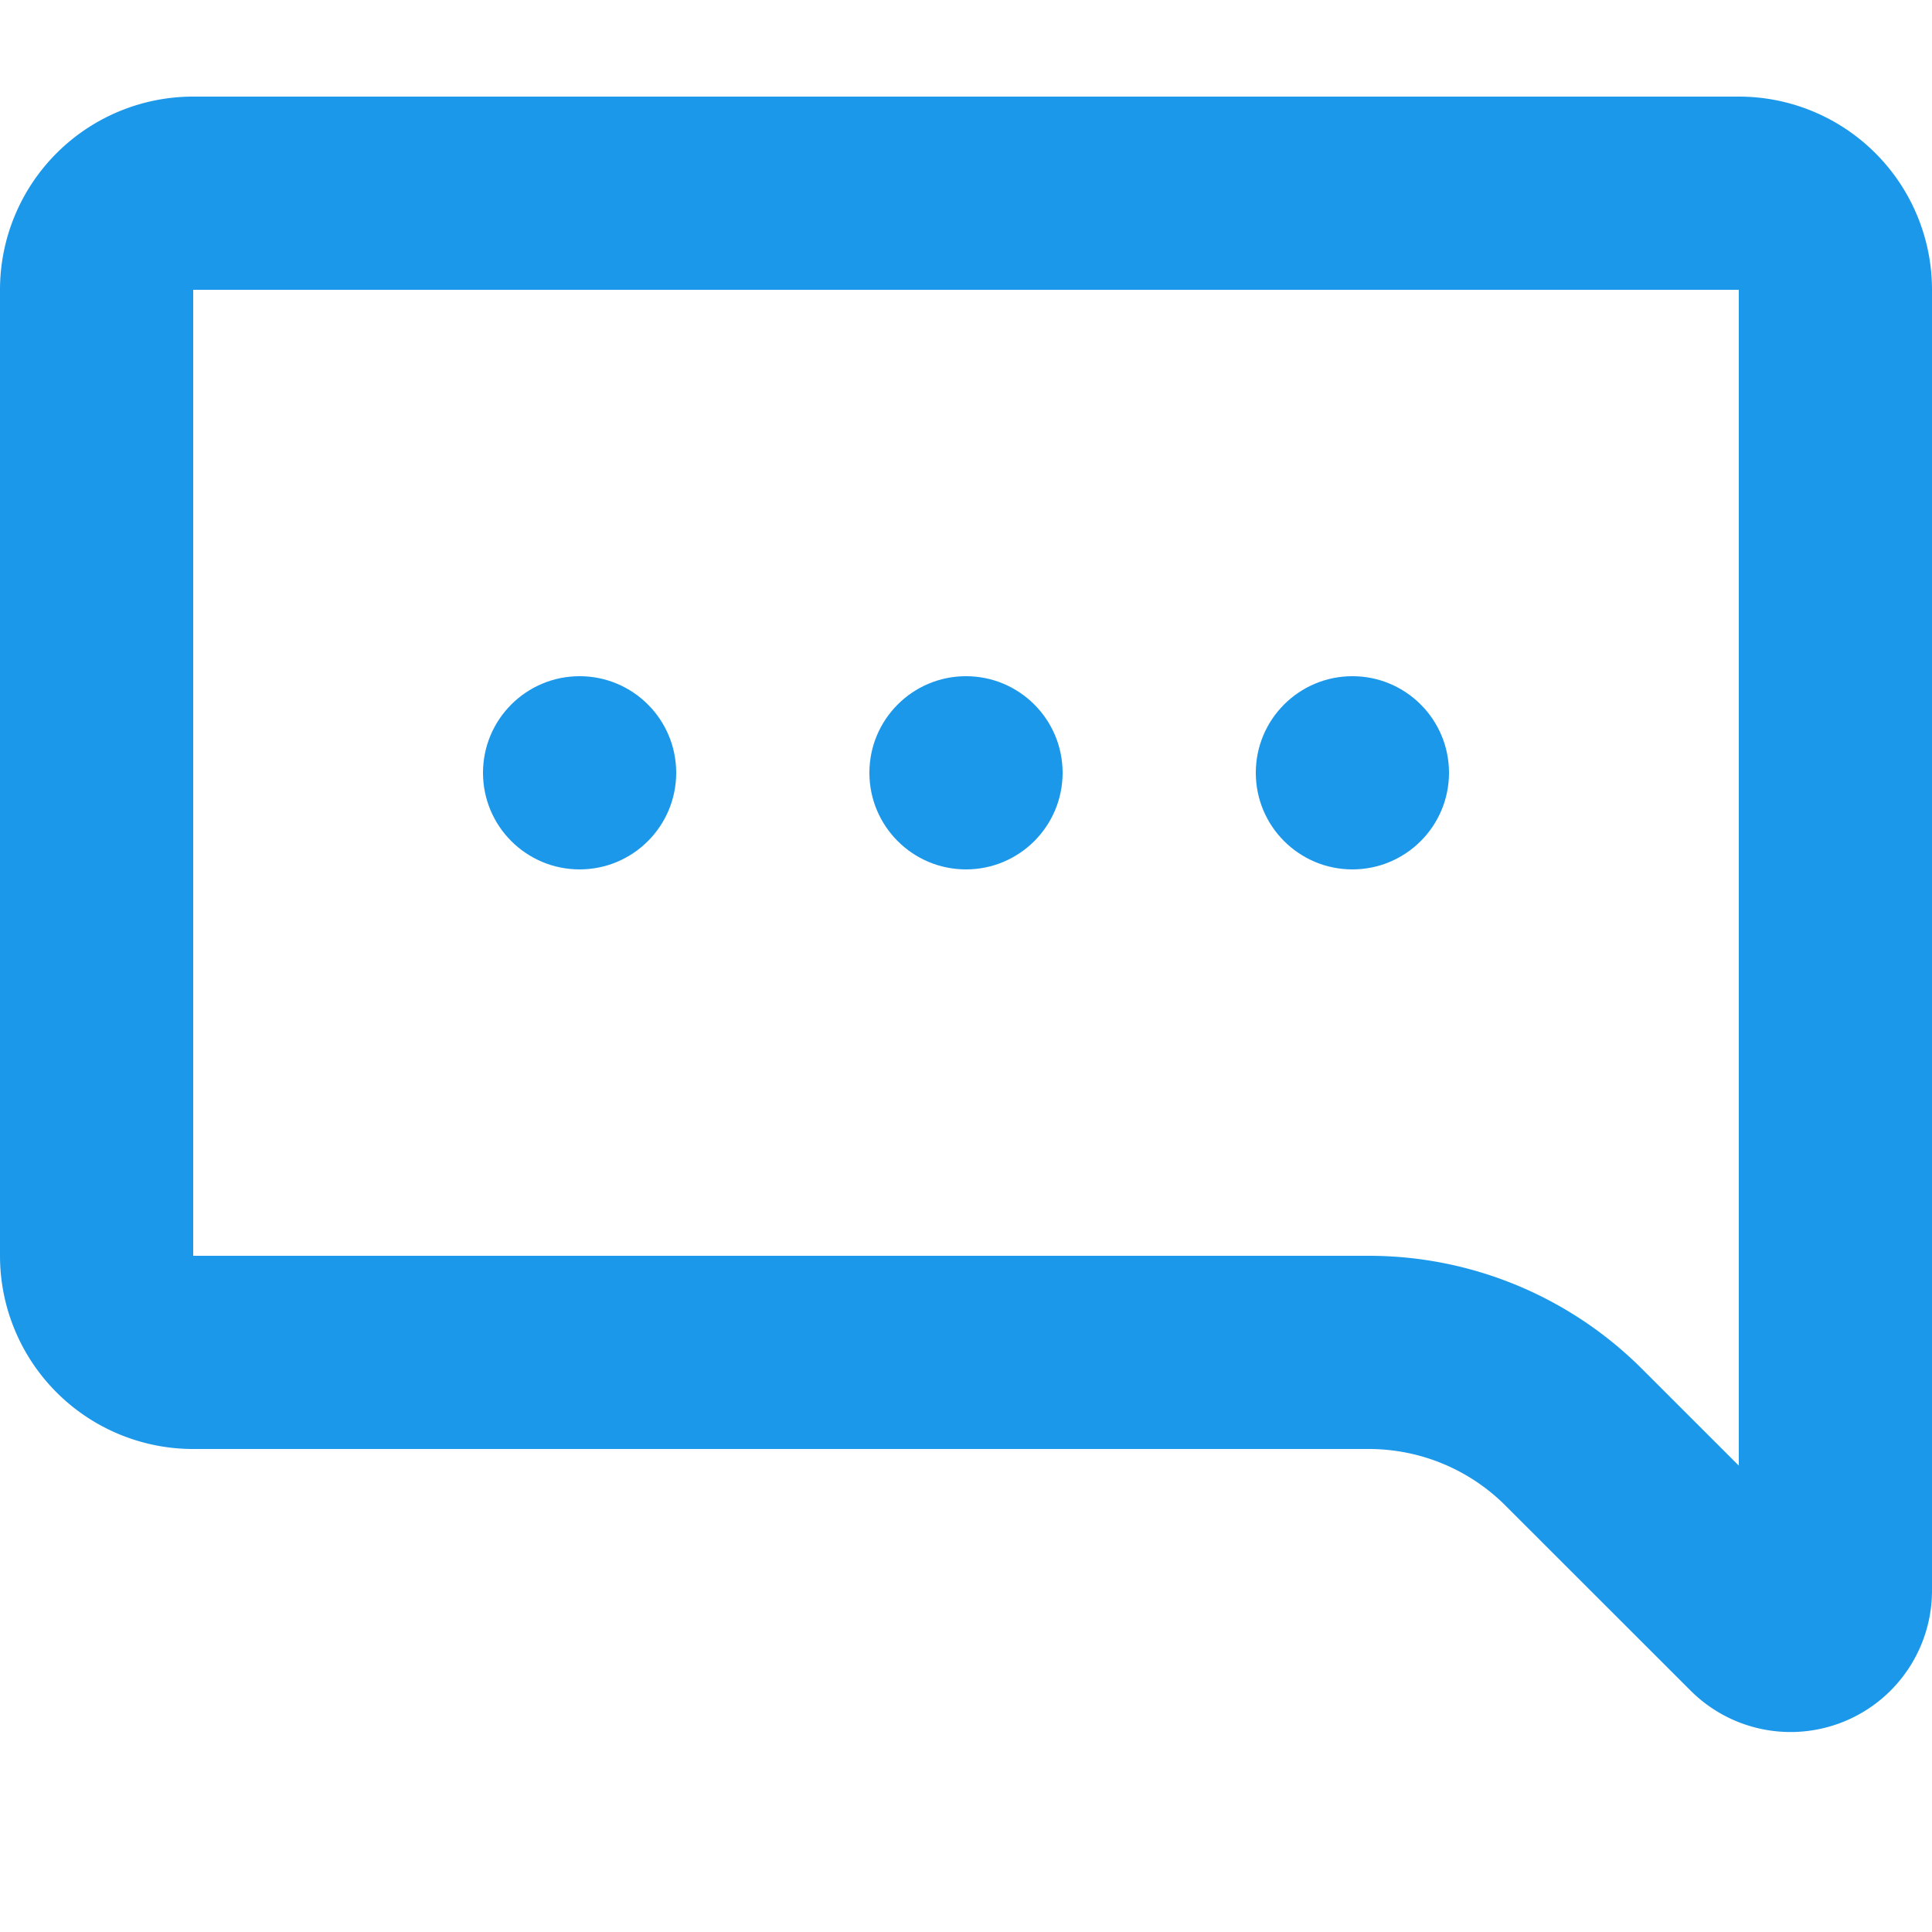 <?xml version="1.0" encoding="UTF-8"?><svg xmlns="http://www.w3.org/2000/svg" width="20" height="20" viewBox="0 0 20 20">
    <g fill="none" fill-rule="evenodd">
        <circle cx="6" cy="8" r="1" fill="#1B98EA"/>
        <circle cx="10" cy="8" r="1" fill="#1B98EA"/>
        <circle cx="14" cy="8" r="1" fill="#1B98EA"/>
        <path stroke="#1B98EA" stroke-width="2" d="M2 2a1 1 0 0 0-1 1v10a1 1 0 0 0 1 1h12.172a3 3 0 0 1 2.12.879l1.915 1.914a.464.464 0 0 0 .793-.329V3a1 1 0 0 0-1-1H2z"/>
    </g>
</svg>

